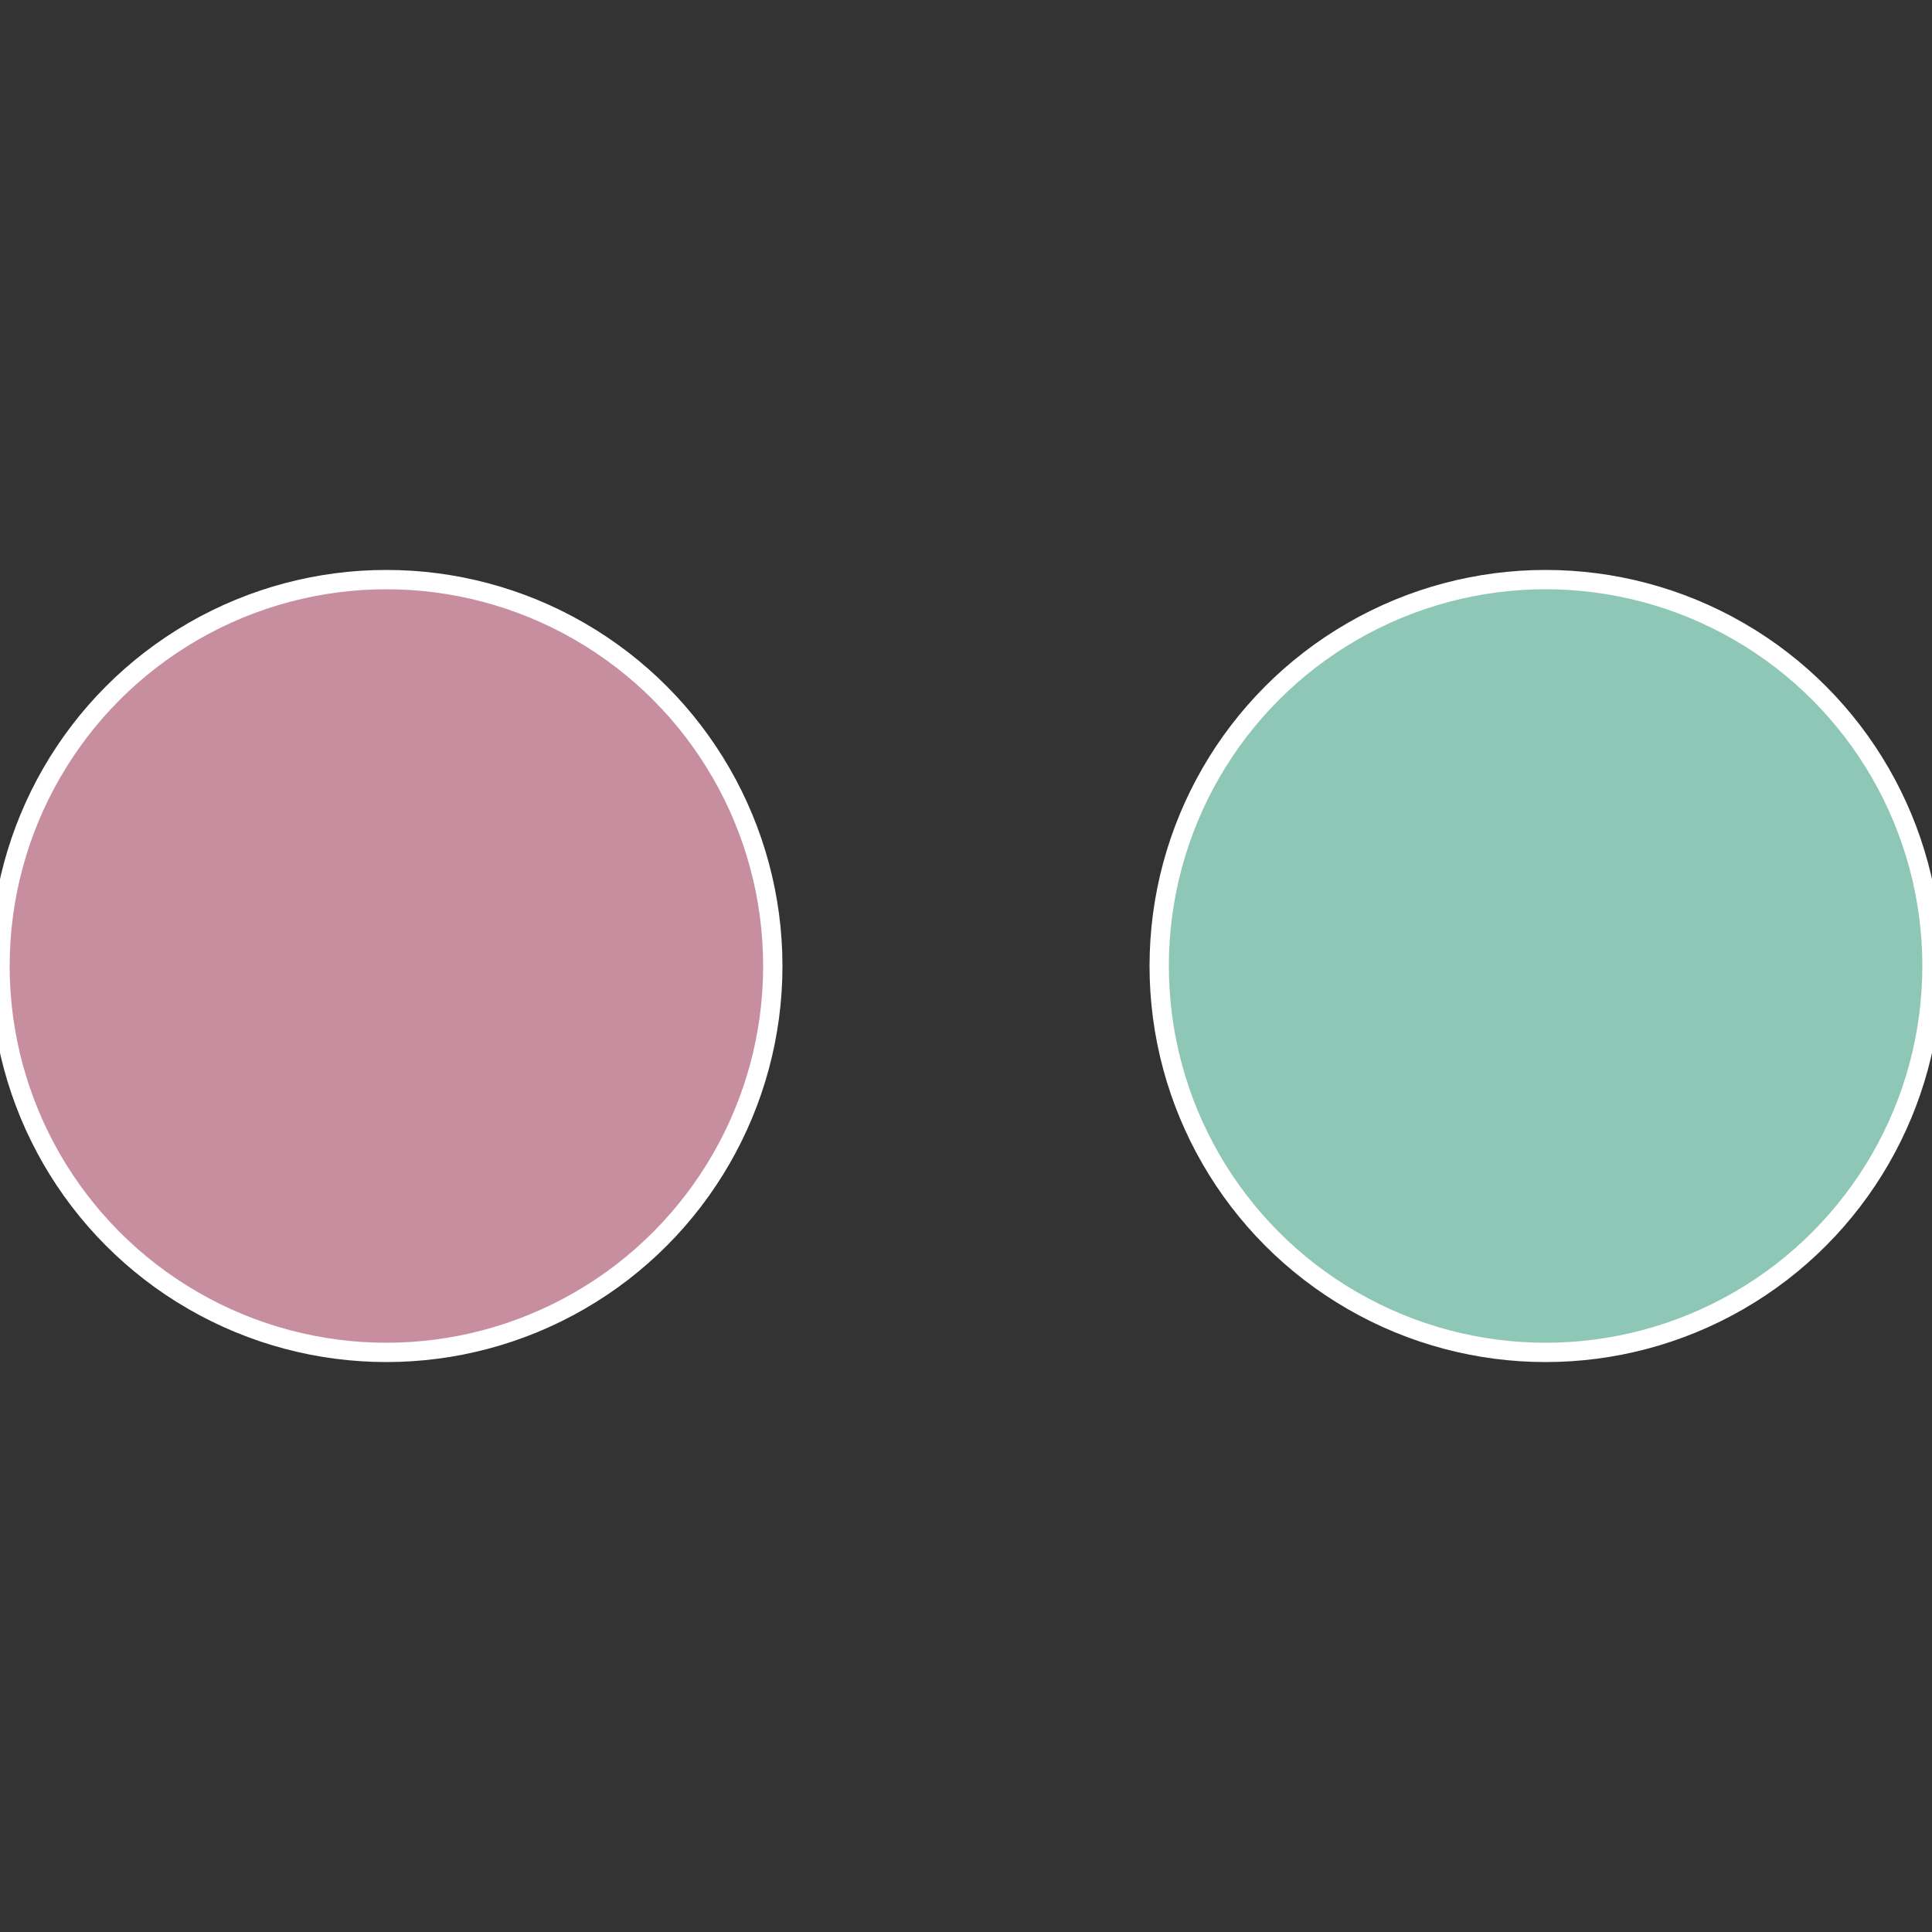 <?xml version="1.0" standalone="no"?>
<svg width="500" height="500" viewBox="-1 -1 2 2" xmlns="http://www.w3.org/2000/svg">
 
                <rect x="-1" y="-1" width="2" height="2" fill="#333333" stroke="none"/>
 
                <circle cx="0.6" cy="0" r="0.4" fill="#8ec7b5" stroke="#fff" stroke-width="1%" />
             
                <circle cx="-0.6" cy="7.3478807948841E-17" r="0.4" fill="#c78ea0" stroke="#fff" stroke-width="1%" />
            </svg>
